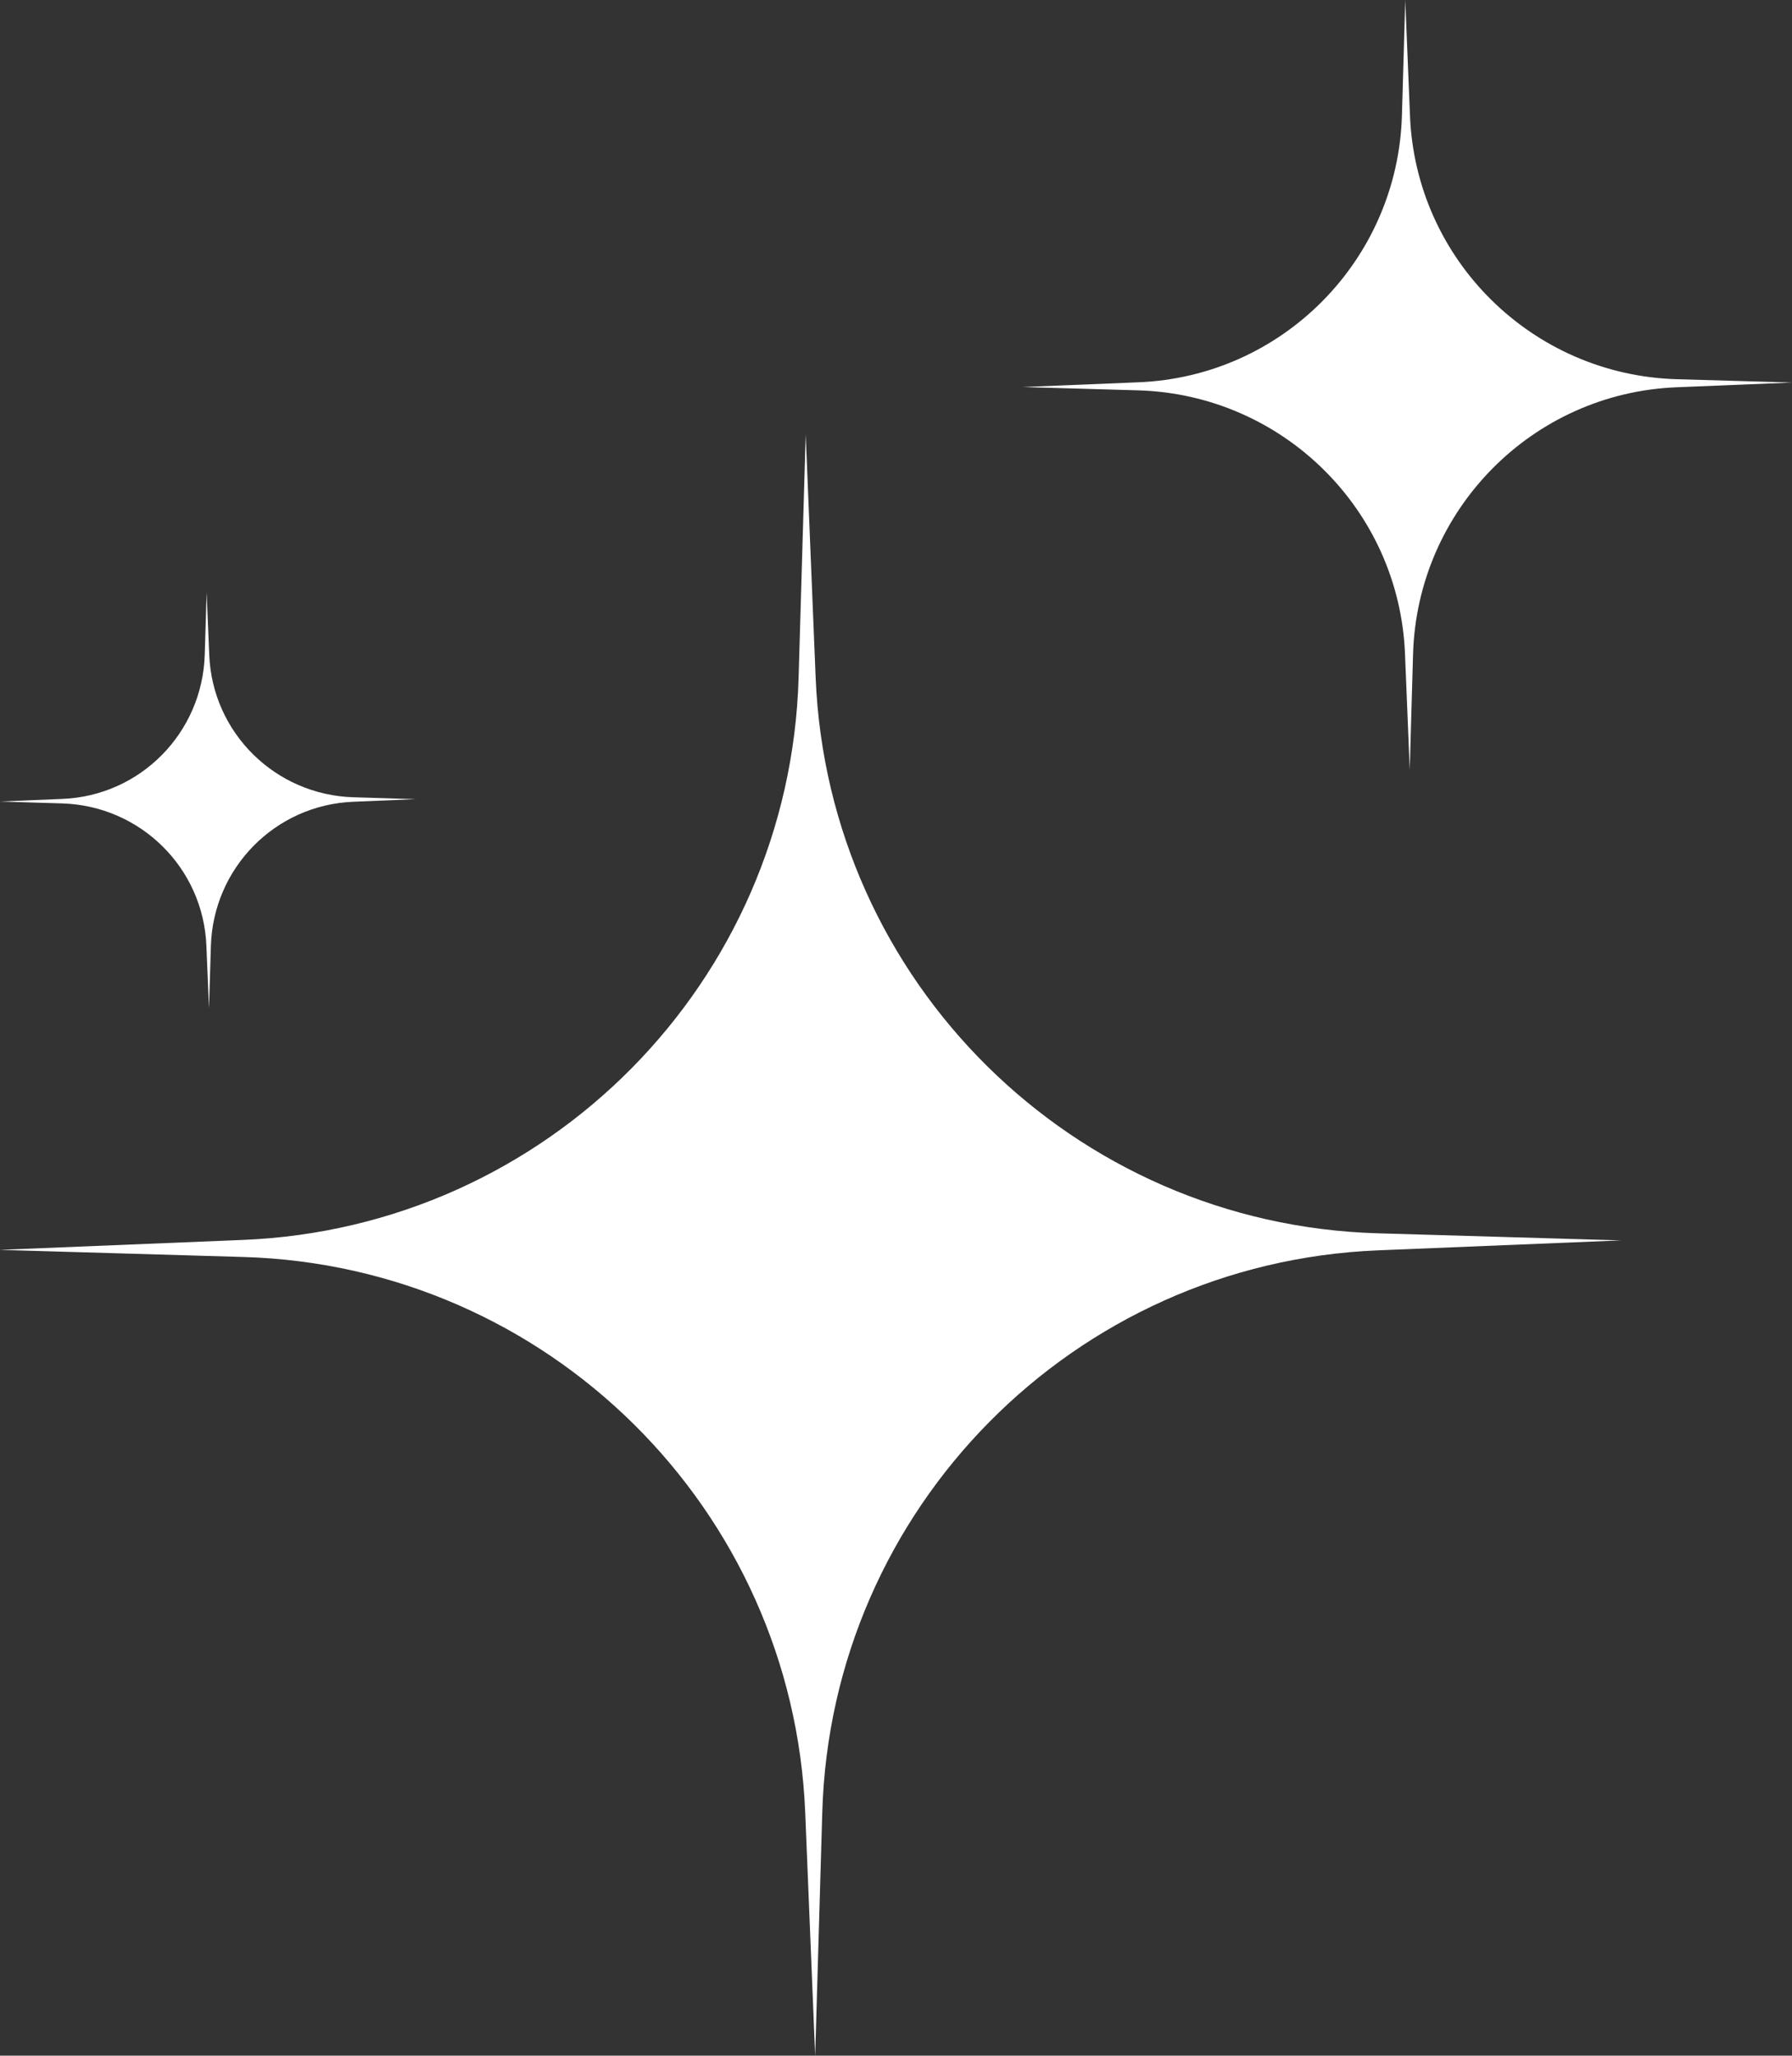 <svg xmlns="http://www.w3.org/2000/svg" id="Layer_1" viewBox="0 0 75.71 86.84"><rect x="0" y="0" width="75.71" height="86.84" fill="#333333" stroke="none"/><defs><style>      .cls-1 {        fill: #fff;      }    </style></defs><path class="cls-1" d="M34.46,28.62l-.42-10.27-.3,10.28c-.37,12.86-10.63,23.23-23.48,23.75l-10.27.42,10.28.3c12.86.37,23.23,10.63,23.75,23.48l.42,10.27.3-10.28c.37-12.86,10.63-23.23,23.48-23.75l10.27-.42-10.28-.3c-12.86-.37-23.23-10.63-23.75-23.48Z"></path><path class="cls-1" d="M70.84,16.02c-6.1-.18-11.03-5.04-11.27-11.14l-.2-4.88-.14,4.88c-.18,6.1-5.04,11.03-11.14,11.27l-4.88.2,4.88.14c6.1.18,11.03,5.04,11.27,11.14l.2,4.88.14-4.88c.18-6.1,5.04-11.03,11.14-11.27l4.88-.2-4.88-.14Z"></path><path class="cls-1" d="M8.72,39.96l.11,2.63.08-2.63c.1-3.3,2.72-5.96,6.02-6.09l2.63-.11-2.63-.08c-3.3-.1-5.96-2.72-6.09-6.02l-.11-2.63-.08,2.63c-.1,3.3-2.72,5.96-6.02,6.09l-2.63.11,2.63.08c3.3.1,5.96,2.72,6.09,6.02Z"></path></svg>